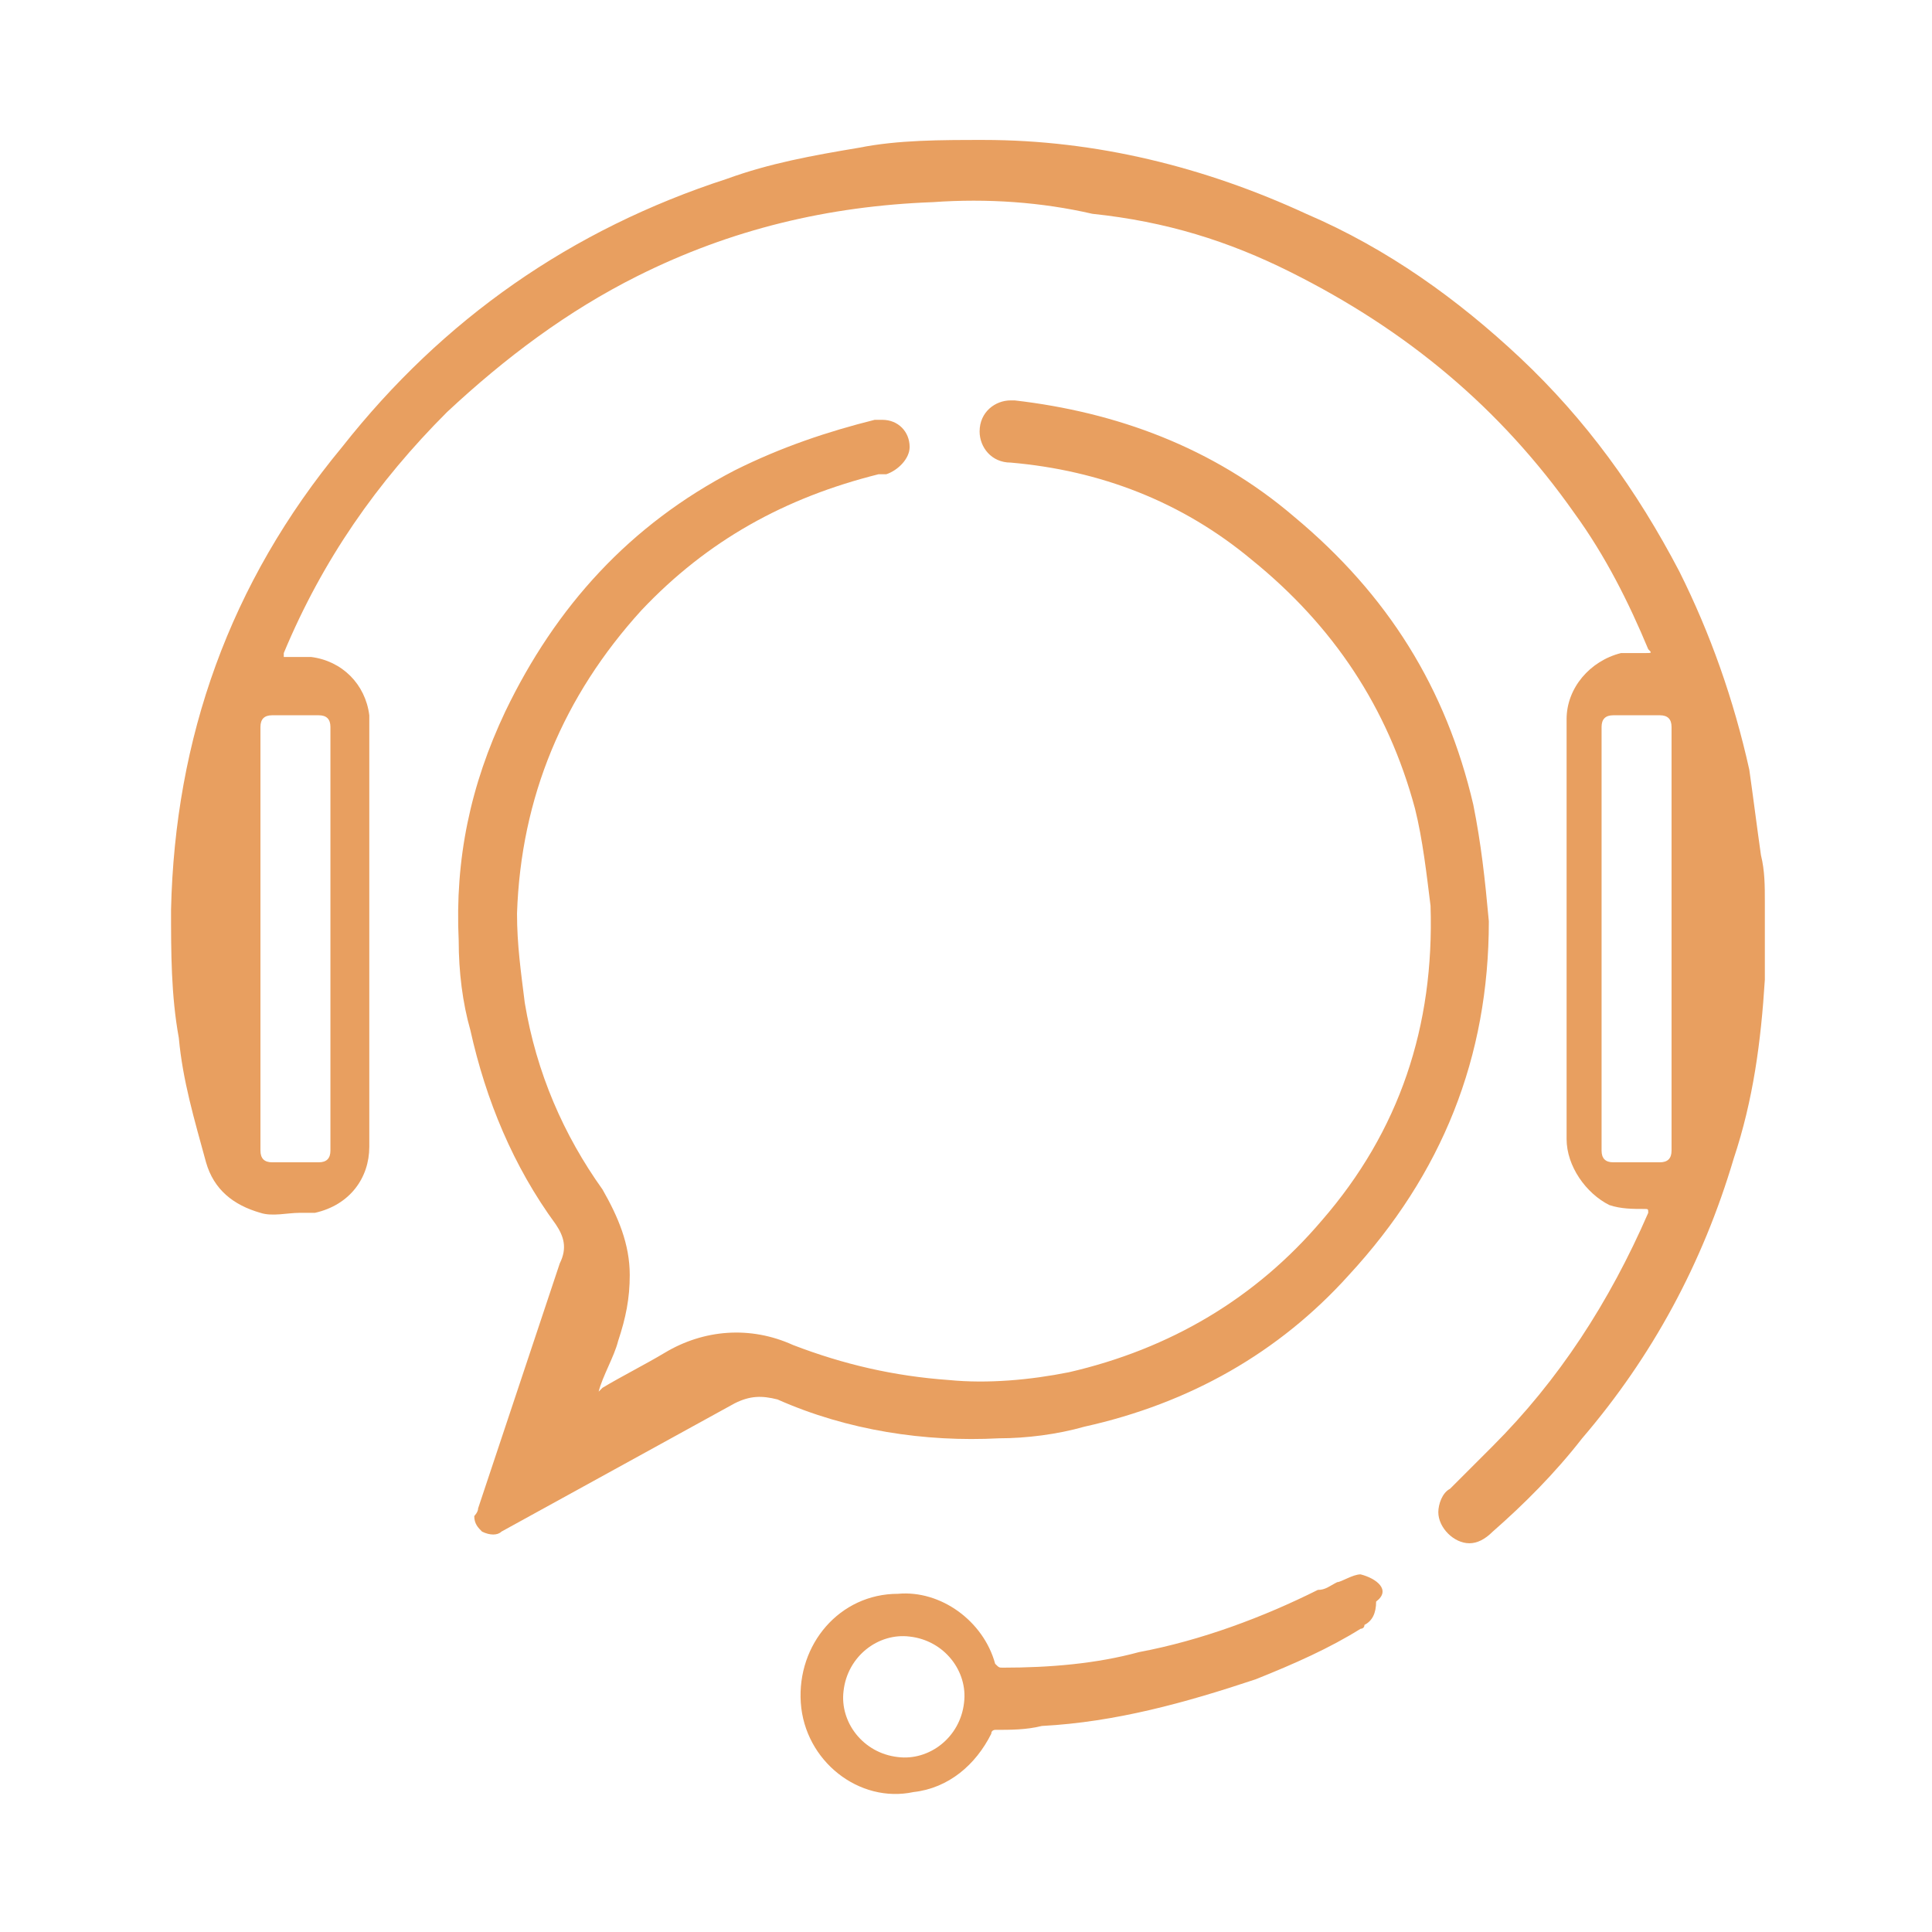 <?xml version="1.0" encoding="UTF-8"?> <!-- Generator: Adobe Illustrator 25.0.0, SVG Export Plug-In . SVG Version: 6.00 Build 0) --> <svg xmlns="http://www.w3.org/2000/svg" xmlns:xlink="http://www.w3.org/1999/xlink" id="Слой_1" x="0px" y="0px" viewBox="0 0 49.7 49.7" style="enable-background:new 0 0 49.7 49.7;" xml:space="preserve"> <style type="text/css"> .st0{fill:#E89F60;} </style> <g> <path class="st0" d="M45.4,23.2c0-0.4,0-0.8-0.1-1.2c-0.1-0.7-0.2-1.5-0.3-2.2c-0.4-1.8-1-3.5-1.8-5.1c-1.1-2.1-2.4-3.9-4.1-5.5 c-1.6-1.5-3.4-2.8-5.5-3.7c-2.6-1.2-5.4-1.9-8.3-1.9c-1.1,0-2.2,0-3.2,0.2c-1.2,0.2-2.3,0.4-3.4,0.8c-4,1.3-7.3,3.6-9.9,6.9 C5.9,15,4.5,19,4.4,23.4c0,1.1,0,2.2,0.2,3.3c0.1,1.1,0.4,2.1,0.7,3.2c0.2,0.7,0.7,1.1,1.4,1.3c0.3,0.1,0.7,0,1,0 c0.1,0,0.3,0,0.4,0C9,31,9.5,30.3,9.5,29.5c0-3.6,0-7.1,0-10.7c0-0.1,0-0.3,0-0.4C9.4,17.6,8.8,17,8,16.9c-0.2,0-0.5,0-0.7,0 c0,0,0,0,0,0c0,0,0-0.1,0-0.1c1-2.4,2.4-4.4,4.2-6.2c1.5-1.4,3.1-2.6,4.9-3.5c2.4-1.2,4.9-1.8,7.6-1.9c1.4-0.1,2.8,0,4.1,0.3 C30,5.7,31.6,6.2,33.2,7c3,1.5,5.4,3.5,7.3,6.2c0.8,1.1,1.4,2.3,1.9,3.5c0.1,0.1,0.1,0.1-0.1,0.1c-0.2,0-0.4,0-0.6,0 c-0.8,0.2-1.4,0.9-1.4,1.7c0,1.3,0,2.7,0,4c0,2.3,0,4.5,0,6.8c0,0.7,0.5,1.4,1.1,1.7c0.3,0.1,0.6,0.1,0.9,0.1c0.1,0,0.1,0,0.1,0.1 c-1,2.3-2.3,4.3-4,6c-0.4,0.4-0.7,0.7-1.1,1.1c0,0,0,0,0,0c-0.2,0.1-0.3,0.4-0.3,0.6c0,0.4,0.4,0.8,0.8,0.8c0.2,0,0.4-0.1,0.6-0.3 c0,0,0,0,0,0c0.8-0.7,1.6-1.5,2.3-2.4c1.8-2.1,3.1-4.5,3.9-7.2c0.5-1.5,0.7-3,0.8-4.6c0-0.2,0-0.4,0-0.7L45.4,23.2 C45.4,23.3,45.4,23.3,45.4,23.2z M8.2,18.4c0.2,0,0.3,0.1,0.3,0.3v10.9c0,0.2-0.1,0.3-0.3,0.3H7c-0.2,0-0.3-0.1-0.3-0.3V18.7 c0-0.2,0.1-0.3,0.3-0.3H8.2z M43,29.6c0,0.2-0.1,0.3-0.3,0.3h-1.2c-0.2,0-0.3-0.1-0.3-0.3V18.7c0-0.2,0.1-0.3,0.3-0.3h1.2 c0.2,0,0.3,0.1,0.3,0.3V29.6z"></path> <path class="st0" d="M35,40.5c-0.2,0-0.5,0.2-0.6,0.2c-0.2,0.1-0.3,0.2-0.5,0.2c-1.4,0.7-3,1.3-4.6,1.6c-1.1,0.3-2.3,0.4-3.5,0.4 c-0.1,0-0.1,0-0.2-0.1c-0.3-1.1-1.4-1.9-2.5-1.8c-1.5,0-2.6,1.3-2.5,2.8c0.1,1.5,1.5,2.6,2.9,2.3c0.9-0.1,1.6-0.7,2-1.5 c0-0.1,0.1-0.1,0.1-0.1c0.4,0,0.8,0,1.2-0.1c1.9-0.1,3.7-0.6,5.5-1.2c1-0.4,1.9-0.8,2.7-1.3c0,0,0.1,0,0.1-0.1c0,0,0,0,0,0 c0,0,0,0,0,0c0.2-0.1,0.3-0.3,0.3-0.6C35.8,40.9,35.4,40.6,35,40.5z M23.1,45.2c-0.9-0.1-1.5-0.9-1.4-1.7c0.1-0.9,0.9-1.5,1.7-1.4 c0.9,0.1,1.5,0.9,1.4,1.7C24.7,44.7,23.9,45.3,23.1,45.2z"></path> </g> <path class="st0" d="M37.9,20.7c-0.7-3-2.2-5.4-4.6-7.4c-2.1-1.8-4.6-2.7-7.2-3c0,0-0.1,0-0.1,0c-0.4,0-0.8,0.3-0.8,0.8 c0,0.4,0.3,0.8,0.8,0.8c0,0,0,0,0,0c2.3,0.2,4.4,1,6.2,2.5c2.1,1.7,3.5,3.8,4.2,6.4c0.2,0.8,0.3,1.7,0.4,2.5 c0.1,3.1-0.8,5.8-2.8,8.1c-1.7,2-3.9,3.3-6.5,3.9c-1,0.2-2.1,0.3-3.1,0.2c-1.4-0.1-2.7-0.4-4-0.9c-1.1-0.5-2.3-0.4-3.3,0.2 c-0.5,0.3-1.1,0.6-1.6,0.9c0,0,0,0-0.1,0.1c0.1-0.4,0.4-0.9,0.5-1.3c0.2-0.6,0.3-1.1,0.3-1.7c0-0.8-0.3-1.5-0.7-2.2 c-1-1.4-1.7-3-2-4.8c-0.1-0.8-0.2-1.5-0.2-2.3c0.1-3,1.2-5.6,3.2-7.8c1.7-1.8,3.7-2.9,6.1-3.5c0.1,0,0.2,0,0.2,0 c0.3-0.1,0.6-0.4,0.6-0.7c0-0.4-0.3-0.7-0.7-0.7c0,0,0,0,0,0c-0.1,0-0.1,0-0.2,0c-1.2,0.3-2.4,0.7-3.6,1.3c-2.7,1.4-4.6,3.5-5.9,6.2 c-0.9,1.9-1.3,3.8-1.2,5.9c0,0.8,0.1,1.6,0.3,2.3c0.4,1.8,1.1,3.5,2.2,5c0.2,0.3,0.3,0.6,0.1,1c-0.7,2.1-1.4,4.2-2.1,6.3 c0,0.1-0.1,0.2-0.1,0.2c0,0.2,0.1,0.3,0.2,0.4c0.2,0.1,0.4,0.1,0.5,0c2-1.1,4-2.2,6-3.3c0.4-0.2,0.7-0.2,1.1-0.1 c1.8,0.8,3.8,1.1,5.7,1c0.7,0,1.5-0.1,2.2-0.3c2.7-0.6,5-1.9,6.8-3.9c2.4-2.6,3.6-5.6,3.6-9.1C38.2,22.6,38.1,21.7,37.9,20.7z"></path> </svg> 